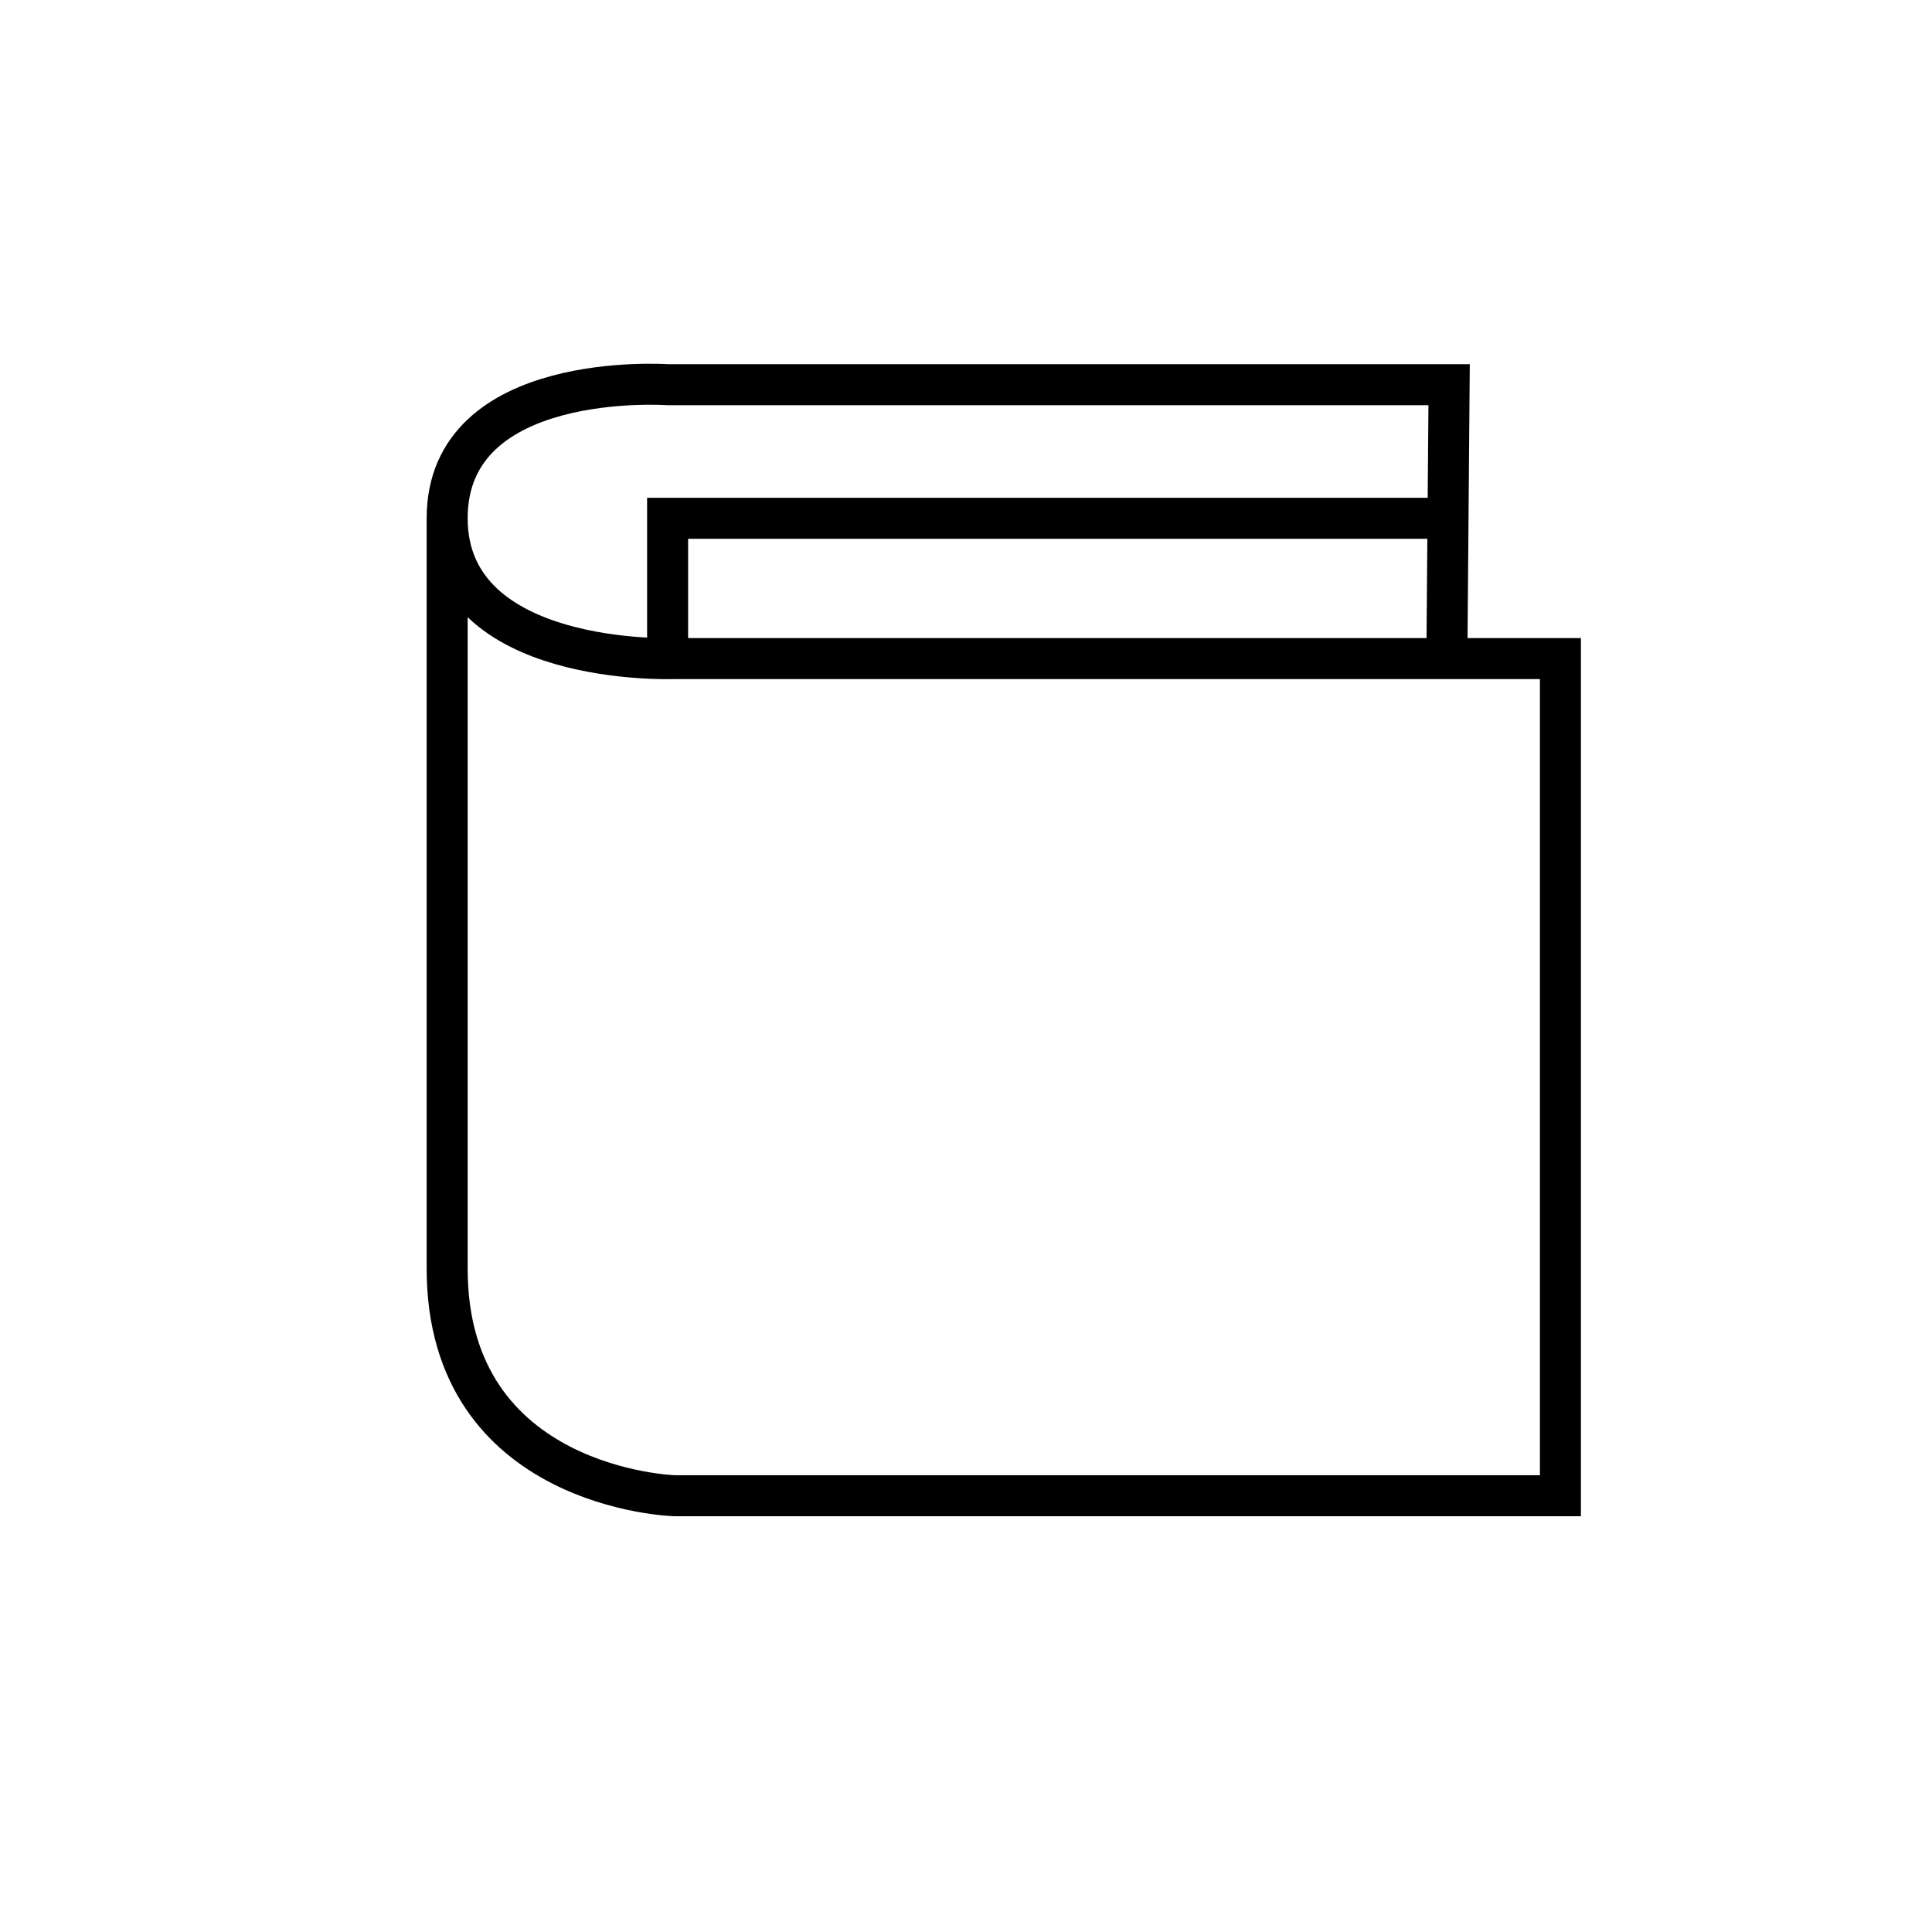 <svg xmlns="http://www.w3.org/2000/svg" fill="none" viewBox="0 0 49 49" height="49" width="49">
<path stroke-miterlimit="10" stroke-width="1.04" stroke="black" d="M11.341 13.145V32.175C11.341 37.766 17.101 37.935 17.101 37.935H39.576V16.703H17.101C17.101 16.703 11.341 16.928 11.341 13.145ZM11.341 13.145C11.341 9.361 16.931 9.757 16.931 9.757H36.753L36.696 16.703"></path>
<path stroke-miterlimit="10" stroke-width="1.04" stroke="black" d="M36.358 13.145H16.932V16.702"></path>
</svg>
